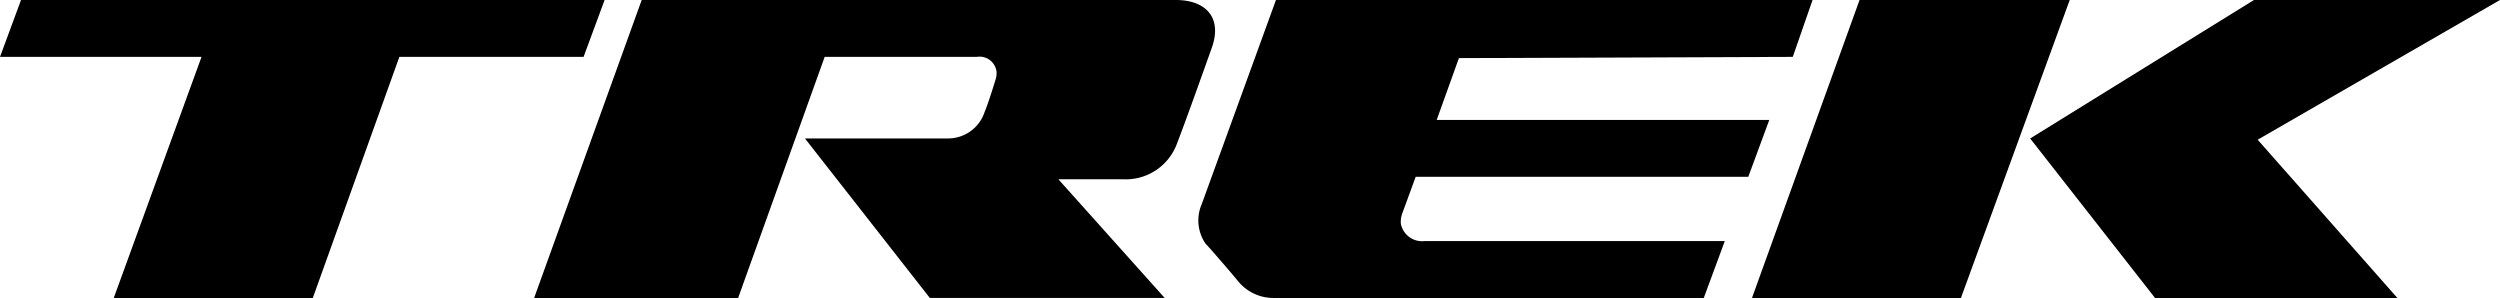 <svg xmlns="http://www.w3.org/2000/svg" viewBox="0 0 180 21.454"><path d="M164.578,0H149.445L141.7,21.454h15.045Z" transform="translate(-15.558)"/><path d="M164.2,9.97l8.991,11.484h17.448L180.58,10.059,198.028,0H180.313Z" transform="translate(-18.028)"/><path d="M139.721,4.095,141.145,0H102.51L97.169,14.688a2.96,2.96,0,0,0,.267,2.849c.267.267,1.958,2.226,2.315,2.671a3.29,3.29,0,0,0,2.582,1.246h30.979l1.513-4.095H113.193a1.558,1.558,0,0,1-1.691-1.246,1.735,1.735,0,0,1,.089-.712l.979-2.671h23.947l1.513-4.095H114.083l1.6-4.451Z" transform="translate(-10.641)"/><path d="M89.4,0H50.945L43.2,21.454H57.888L64.12,4.095h10.95a1.231,1.231,0,0,1,1.424,1.068,1.515,1.515,0,0,1-.089.623c-.267.89-.623,1.958-.89,2.582a2.774,2.774,0,0,1-2.582,1.6H62.7l8.991,11.484H88.6l-7.656-8.546h4.629a3.925,3.925,0,0,0,3.917-2.582c.623-1.6,2.047-5.608,2.493-6.855C92.785,1.246,91.538,0,89.4,0Z" transform="translate(-4.743 0)"/><path d="M43.531,0H1.513L0,4.095H14.51L8.19,21.454H22.522L28.754,4.095H42.018Z"/></svg>